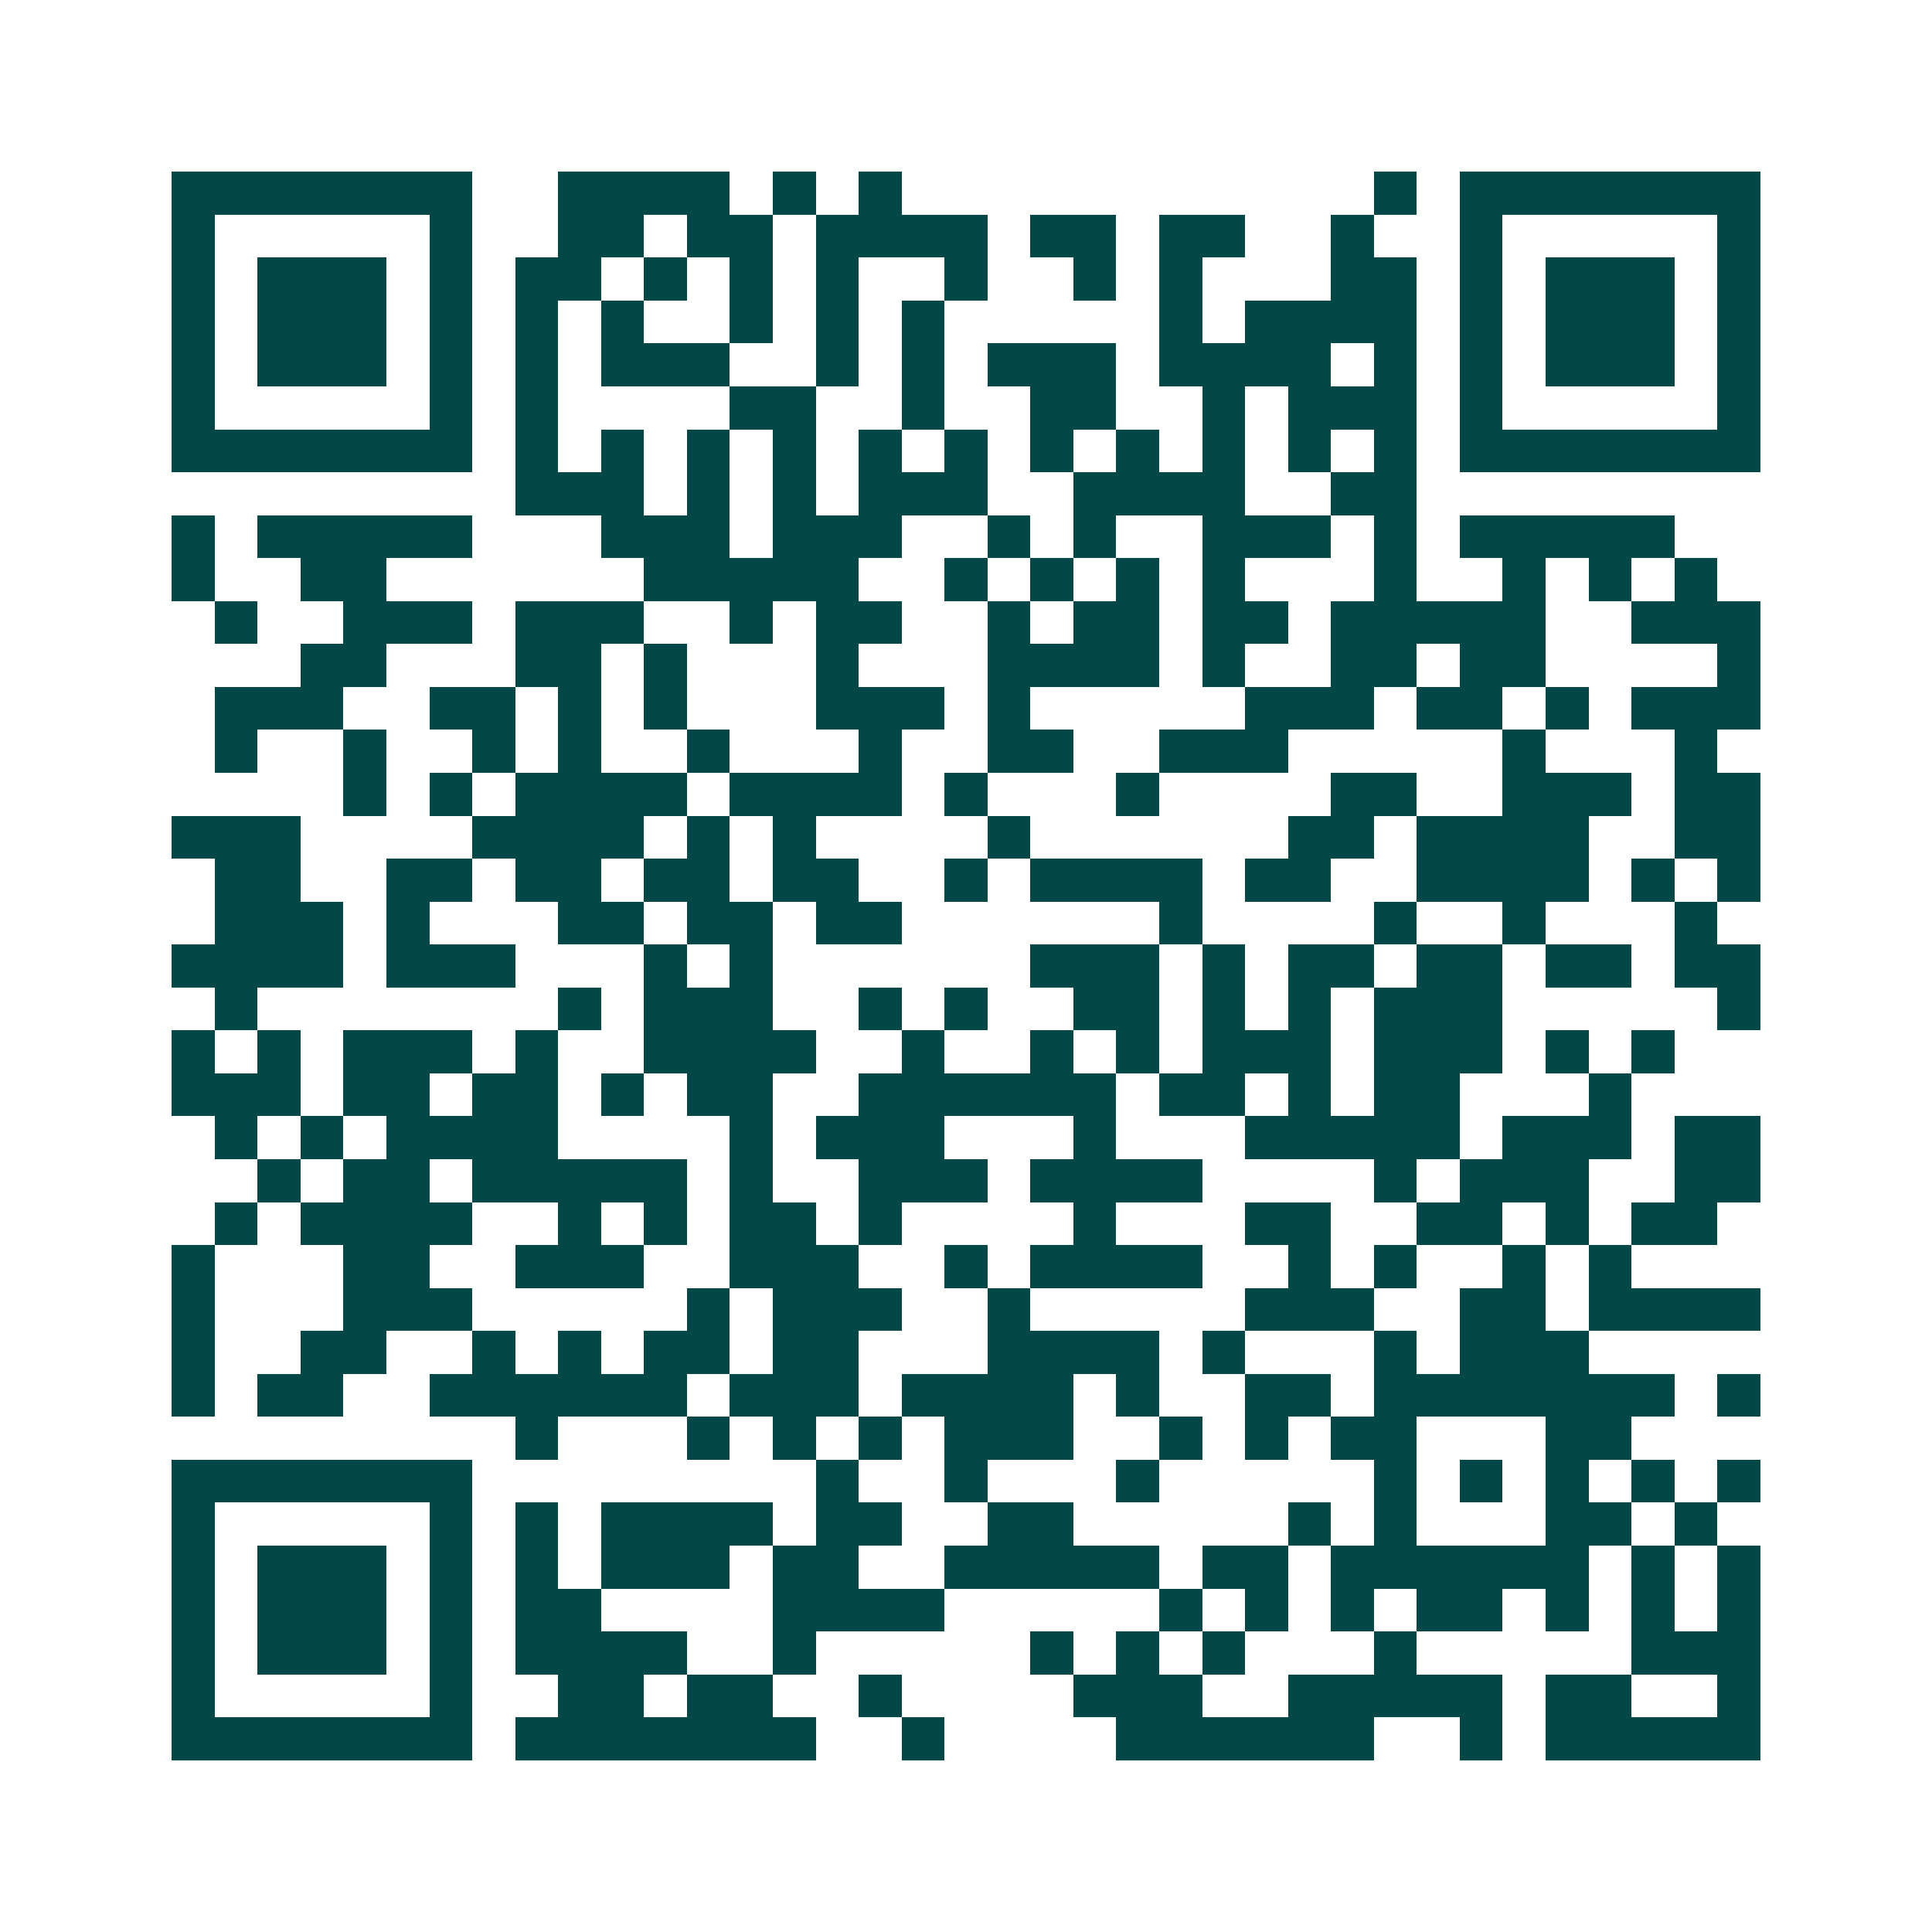 <svg xmlns="http://www.w3.org/2000/svg" width="200" height="200" viewBox="0 0 45 45" shape-rendering="crispEdges"><path fill="#ffffff" d="M0 0h45v45H0z"/><path stroke="#014847" d="M4 4.5h7m2 0h4m1 0h1m1 0h1m11 0h1m1 0h7M4 5.5h1m5 0h1m2 0h2m1 0h2m1 0h4m1 0h2m1 0h2m2 0h1m2 0h1m5 0h1M4 6.5h1m1 0h3m1 0h1m1 0h2m1 0h1m1 0h1m1 0h1m2 0h1m2 0h1m1 0h1m3 0h2m1 0h1m1 0h3m1 0h1M4 7.5h1m1 0h3m1 0h1m1 0h1m1 0h1m2 0h1m1 0h1m1 0h1m5 0h1m1 0h4m1 0h1m1 0h3m1 0h1M4 8.5h1m1 0h3m1 0h1m1 0h1m1 0h3m2 0h1m1 0h1m1 0h3m1 0h4m1 0h1m1 0h1m1 0h3m1 0h1M4 9.5h1m5 0h1m1 0h1m4 0h2m2 0h1m2 0h2m2 0h1m1 0h3m1 0h1m5 0h1M4 10.5h7m1 0h1m1 0h1m1 0h1m1 0h1m1 0h1m1 0h1m1 0h1m1 0h1m1 0h1m1 0h1m1 0h1m1 0h7M12 11.5h3m1 0h1m1 0h1m1 0h3m2 0h4m2 0h2M4 12.5h1m1 0h5m3 0h3m1 0h3m2 0h1m1 0h1m2 0h3m1 0h1m1 0h5M4 13.5h1m2 0h2m6 0h5m2 0h1m1 0h1m1 0h1m1 0h1m3 0h1m2 0h1m1 0h1m1 0h1M5 14.5h1m2 0h3m1 0h3m2 0h1m1 0h2m2 0h1m1 0h2m1 0h2m1 0h5m2 0h3M7 15.5h2m3 0h2m1 0h1m3 0h1m3 0h4m1 0h1m2 0h2m1 0h2m4 0h1M5 16.5h3m2 0h2m1 0h1m1 0h1m3 0h3m1 0h1m5 0h3m1 0h2m1 0h1m1 0h3M5 17.5h1m2 0h1m2 0h1m1 0h1m2 0h1m3 0h1m2 0h2m2 0h3m5 0h1m3 0h1M8 18.5h1m1 0h1m1 0h4m1 0h4m1 0h1m3 0h1m4 0h2m2 0h3m1 0h2M4 19.5h3m4 0h4m1 0h1m1 0h1m4 0h1m6 0h2m1 0h4m2 0h2M5 20.5h2m2 0h2m1 0h2m1 0h2m1 0h2m2 0h1m1 0h4m1 0h2m2 0h4m1 0h1m1 0h1M5 21.5h3m1 0h1m3 0h2m1 0h2m1 0h2m6 0h1m4 0h1m2 0h1m3 0h1M4 22.5h4m1 0h3m3 0h1m1 0h1m6 0h3m1 0h1m1 0h2m1 0h2m1 0h2m1 0h2M5 23.5h1m7 0h1m1 0h3m2 0h1m1 0h1m2 0h2m1 0h1m1 0h1m1 0h3m5 0h1M4 24.5h1m1 0h1m1 0h3m1 0h1m2 0h4m2 0h1m2 0h1m1 0h1m1 0h3m1 0h3m1 0h1m1 0h1M4 25.5h3m1 0h2m1 0h2m1 0h1m1 0h2m2 0h6m1 0h2m1 0h1m1 0h2m3 0h1M5 26.5h1m1 0h1m1 0h4m4 0h1m1 0h3m3 0h1m3 0h5m1 0h3m1 0h2M6 27.5h1m1 0h2m1 0h5m1 0h1m2 0h3m1 0h4m4 0h1m1 0h3m2 0h2M5 28.5h1m1 0h4m2 0h1m1 0h1m1 0h2m1 0h1m4 0h1m3 0h2m2 0h2m1 0h1m1 0h2M4 29.5h1m3 0h2m2 0h3m2 0h3m2 0h1m1 0h4m2 0h1m1 0h1m2 0h1m1 0h1M4 30.5h1m3 0h3m5 0h1m1 0h3m2 0h1m5 0h3m2 0h2m1 0h4M4 31.5h1m2 0h2m2 0h1m1 0h1m1 0h2m1 0h2m3 0h4m1 0h1m3 0h1m1 0h3M4 32.5h1m1 0h2m2 0h6m1 0h3m1 0h4m1 0h1m2 0h2m1 0h7m1 0h1M12 33.5h1m3 0h1m1 0h1m1 0h1m1 0h3m2 0h1m1 0h1m1 0h2m3 0h2M4 34.5h7m8 0h1m2 0h1m3 0h1m5 0h1m1 0h1m1 0h1m1 0h1m1 0h1M4 35.5h1m5 0h1m1 0h1m1 0h4m1 0h2m2 0h2m5 0h1m1 0h1m3 0h2m1 0h1M4 36.5h1m1 0h3m1 0h1m1 0h1m1 0h3m1 0h2m2 0h5m1 0h2m1 0h6m1 0h1m1 0h1M4 37.5h1m1 0h3m1 0h1m1 0h2m4 0h4m5 0h1m1 0h1m1 0h1m1 0h2m1 0h1m1 0h1m1 0h1M4 38.5h1m1 0h3m1 0h1m1 0h4m2 0h1m5 0h1m1 0h1m1 0h1m3 0h1m5 0h3M4 39.5h1m5 0h1m2 0h2m1 0h2m2 0h1m4 0h3m2 0h5m1 0h2m2 0h1M4 40.5h7m1 0h7m2 0h1m4 0h6m2 0h1m1 0h5"/></svg>
